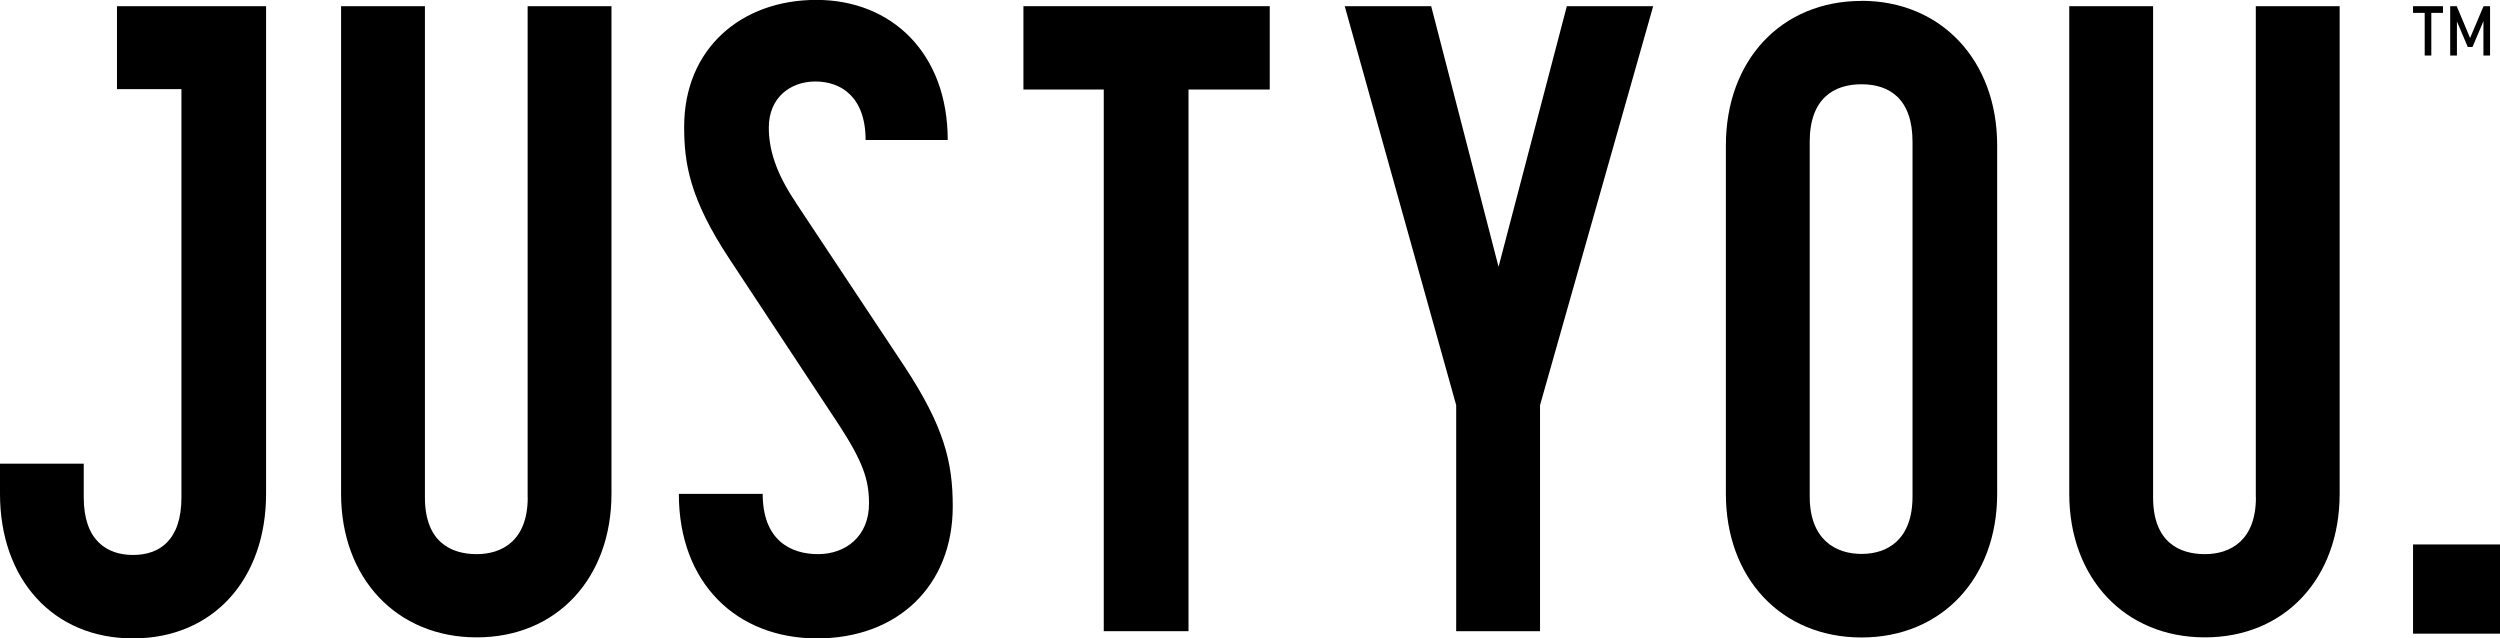 <svg xmlns="http://www.w3.org/2000/svg" width="188" height="48" viewBox="0 0 188 48" fill="none"><g clip-path="url(#clip0_202_3)"><path d="M39.685 37.402C39.685 40.671 37.737 41.671 35.85 41.671C33.962 41.671 31.954 40.803 31.954 37.402V0.465H25.649V37.131C25.649 43.46 29.809 47.93 35.85 47.93C41.89 47.93 45.983 43.46 45.983 37.131V0.465H39.678V37.394L39.685 37.402Z" fill="black"></path><path d="M59.83 15.2C58.335 12.999 57.814 11.202 57.814 9.598C57.814 7.329 59.438 6.128 61.325 6.128C63.213 6.128 65.093 7.259 65.093 10.528H71.269C71.269 3.997 67.049 -0.008 61.393 -0.008C55.738 -0.008 51.449 3.657 51.449 9.529C51.449 12.263 51.842 14.928 54.892 19.53L63.077 31.933C64.897 34.73 65.35 36.07 65.35 37.867C65.35 40.331 63.598 41.671 61.514 41.671C59.43 41.671 57.354 40.602 57.354 37.139H51.049C51.049 43.871 55.406 48.008 61.446 48.008C67.486 48.008 71.647 44.072 71.647 38.076C71.647 34.745 70.997 32.08 68.007 27.54L59.823 15.207L59.83 15.2Z" fill="black"></path><path d="M76.962 6.732H83.003V47.465H89.375V6.732H95.484V0.465H76.962V6.732Z" fill="black"></path><path d="M112.691 20.065L107.625 0.465H101.124L109.505 30.469V47.465H115.81V30.469L124.319 0.465H117.826L112.691 20.065Z" fill="black"></path><path d="M139.986 0.07C133.946 0.07 129.786 4.54 129.786 10.939V37.139C129.786 43.476 133.946 47.938 139.986 47.938C146.027 47.938 150.187 43.468 150.187 37.139V10.931C150.187 4.532 145.966 0.062 139.986 0.062M143.822 37.325C143.822 40.594 141.934 41.655 139.986 41.655C138.038 41.655 136.09 40.586 136.09 37.325V10.668C136.09 7.398 137.91 6.337 139.986 6.337C142.063 6.337 143.822 7.406 143.822 10.668V37.333V37.325Z" fill="black"></path><path d="M169.645 37.402C169.645 40.671 167.697 41.671 165.809 41.671C163.921 41.671 161.913 40.803 161.913 37.402V0.465H155.608V37.131C155.608 43.46 159.769 47.93 165.809 47.93C171.849 47.93 175.942 43.46 175.942 37.131V0.465H169.637V37.394L169.645 37.402Z" fill="black"></path><path d="M13.644 0.465H8.796V6.701H13.644V37.402C13.644 40.671 11.952 41.733 10.004 41.733C8.056 41.733 6.297 40.664 6.297 37.402V34.869H0V37.139C0 43.538 3.964 48.008 10.004 48.008C16.045 48.008 20.009 43.538 20.009 37.139V0.465H13.644Z" fill="black"></path><path d="M182.337 4.176H182.835V0.968H183.711V0.465H181.461V0.968H182.337V4.176Z" fill="black"></path><path d="M184.761 1.611L185.576 3.533H185.931L186.754 1.596V4.176H187.252V0.465H186.762L185.75 2.859L184.746 0.465H184.255V4.176H184.761V1.611Z" fill="black"></path><path d="M188 40.943H181.461V47.651H188V40.943Z" fill="black"></path></g><defs><clipPath id="clip0_202_3"><rect width="188" height="48" fill="white"></rect></clipPath></defs></svg>